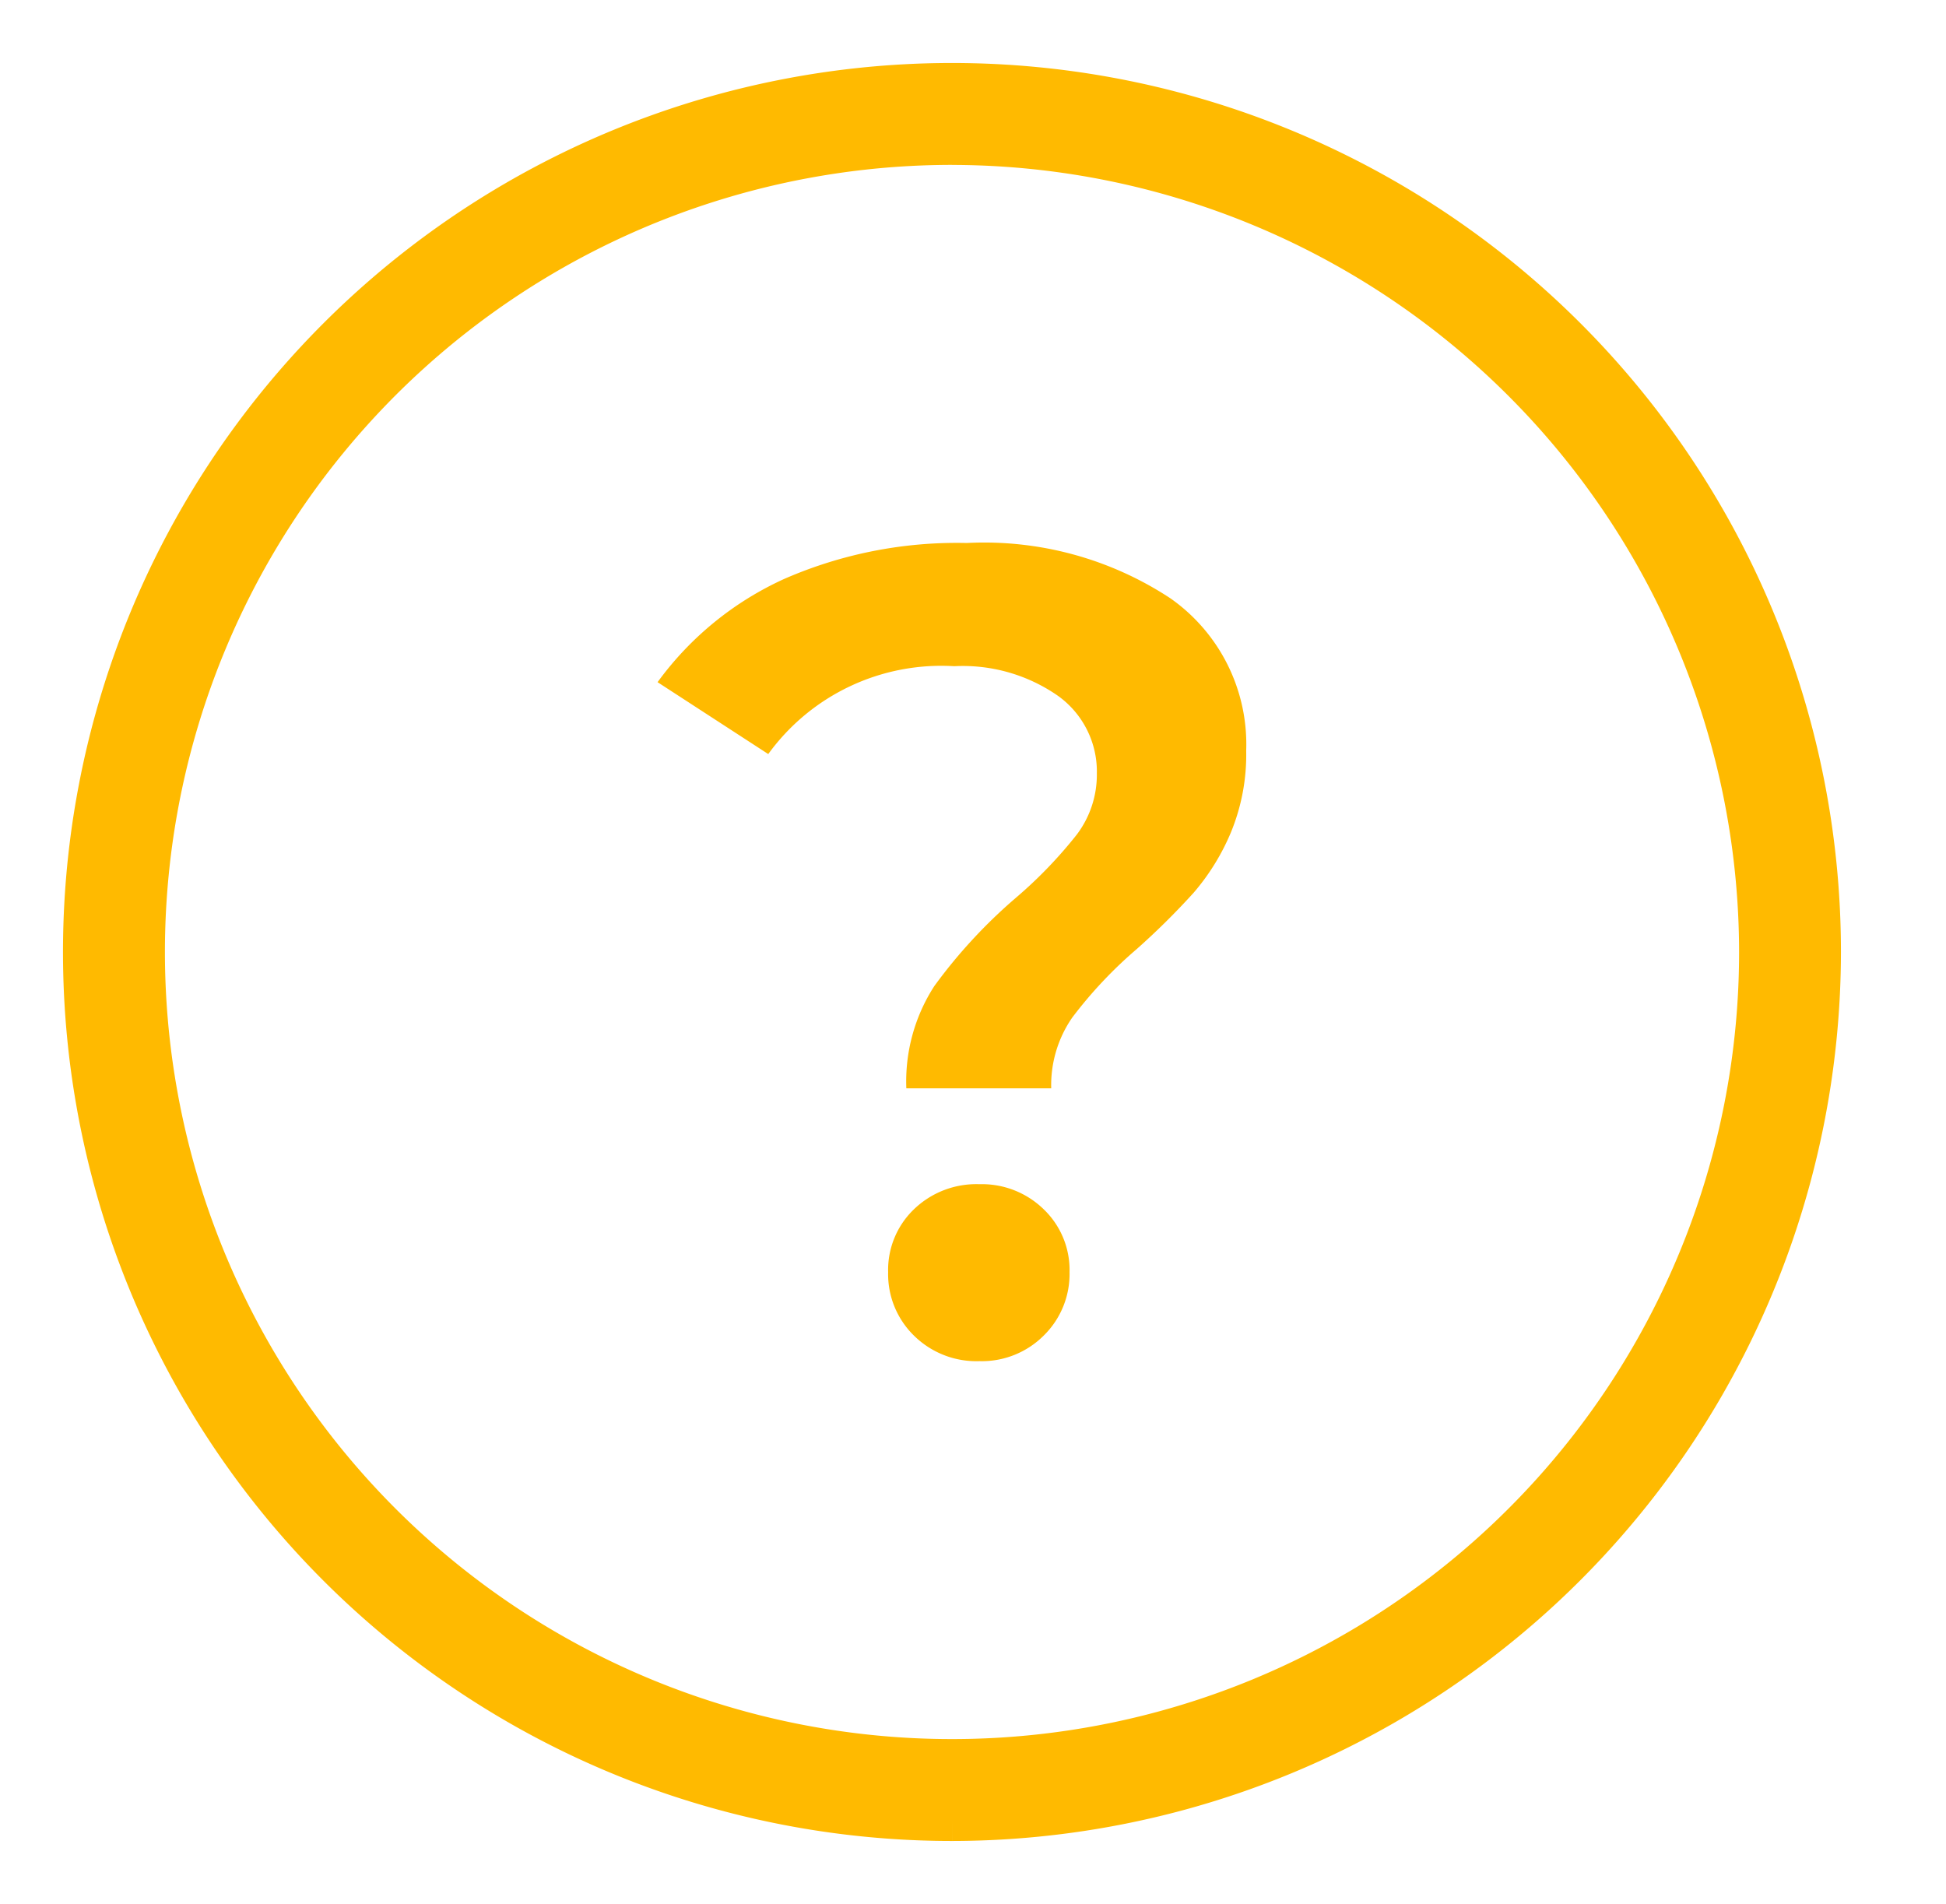 <svg xmlns="http://www.w3.org/2000/svg" xmlns:xlink="http://www.w3.org/1999/xlink" width="46.311" height="45.311" viewBox="0 0 46.311 45.311">
  <defs>
    <clipPath id="clip-path">
      <rect id="長方形_3283" data-name="長方形 3283" width="46.311" height="45.311" transform="translate(-2 -2)" fill="none"/>
    </clipPath>
  </defs>
  <g id="icon_7" transform="translate(66.804 -27.627)">
    <g id="グループ_4230" data-name="グループ 4230" transform="translate(-64.804 29.627)" clip-path="url(#clip-path)">
      <path id="パス_11361" data-name="パス 11361" d="M20.656,41.311A20.656,20.656,0,1,1,41.311,20.656,20.679,20.679,0,0,1,20.656,41.311m0-39.887A19.231,19.231,0,1,0,39.887,20.656,19.253,19.253,0,0,0,20.656,1.425" fill="#ffba00" stroke="#ffba00" stroke-width="1"/>
      <path id="パス_11362" data-name="パス 11362" d="M23.879,9.34a8.055,8.055,0,0,0-4.847-1.317,10.257,10.257,0,0,0-4.344.855,7.634,7.634,0,0,0-3.014,2.457l2.634,1.711a5.086,5.086,0,0,1,4.426-2.091,3.963,3.963,0,0,1,2.47.706,2.216,2.216,0,0,1,.924,1.846,2.365,2.365,0,0,1-.476,1.453A10.644,10.644,0,0,1,20.2,16.467a12.334,12.334,0,0,0-1.94,2.1A4.177,4.177,0,0,0,17.594,21h3.448a2.825,2.825,0,0,1,.5-1.683,10.4,10.4,0,0,1,1.533-1.629,17.411,17.411,0,0,0,1.358-1.344,5.383,5.383,0,0,0,.882-1.426,4.855,4.855,0,0,0,.367-1.954A4.242,4.242,0,0,0,23.879,9.34" transform="translate(1.975 2.899)" fill="#ffba00"/>
      <path id="パス_11363" data-name="パス 11363" d="M19.345,23.318a2.139,2.139,0,0,0-1.561.6,2,2,0,0,0-.611,1.494,2.044,2.044,0,0,0,.611,1.506,2.113,2.113,0,0,0,1.561.611,2.081,2.081,0,0,0,1.533-.611,2.049,2.049,0,0,0,.612-1.506,2,2,0,0,0-.612-1.494,2.106,2.106,0,0,0-1.533-.6" transform="translate(1.963 2.863)" fill="#ffba00"/>
    </g>
  </g>
</svg>
